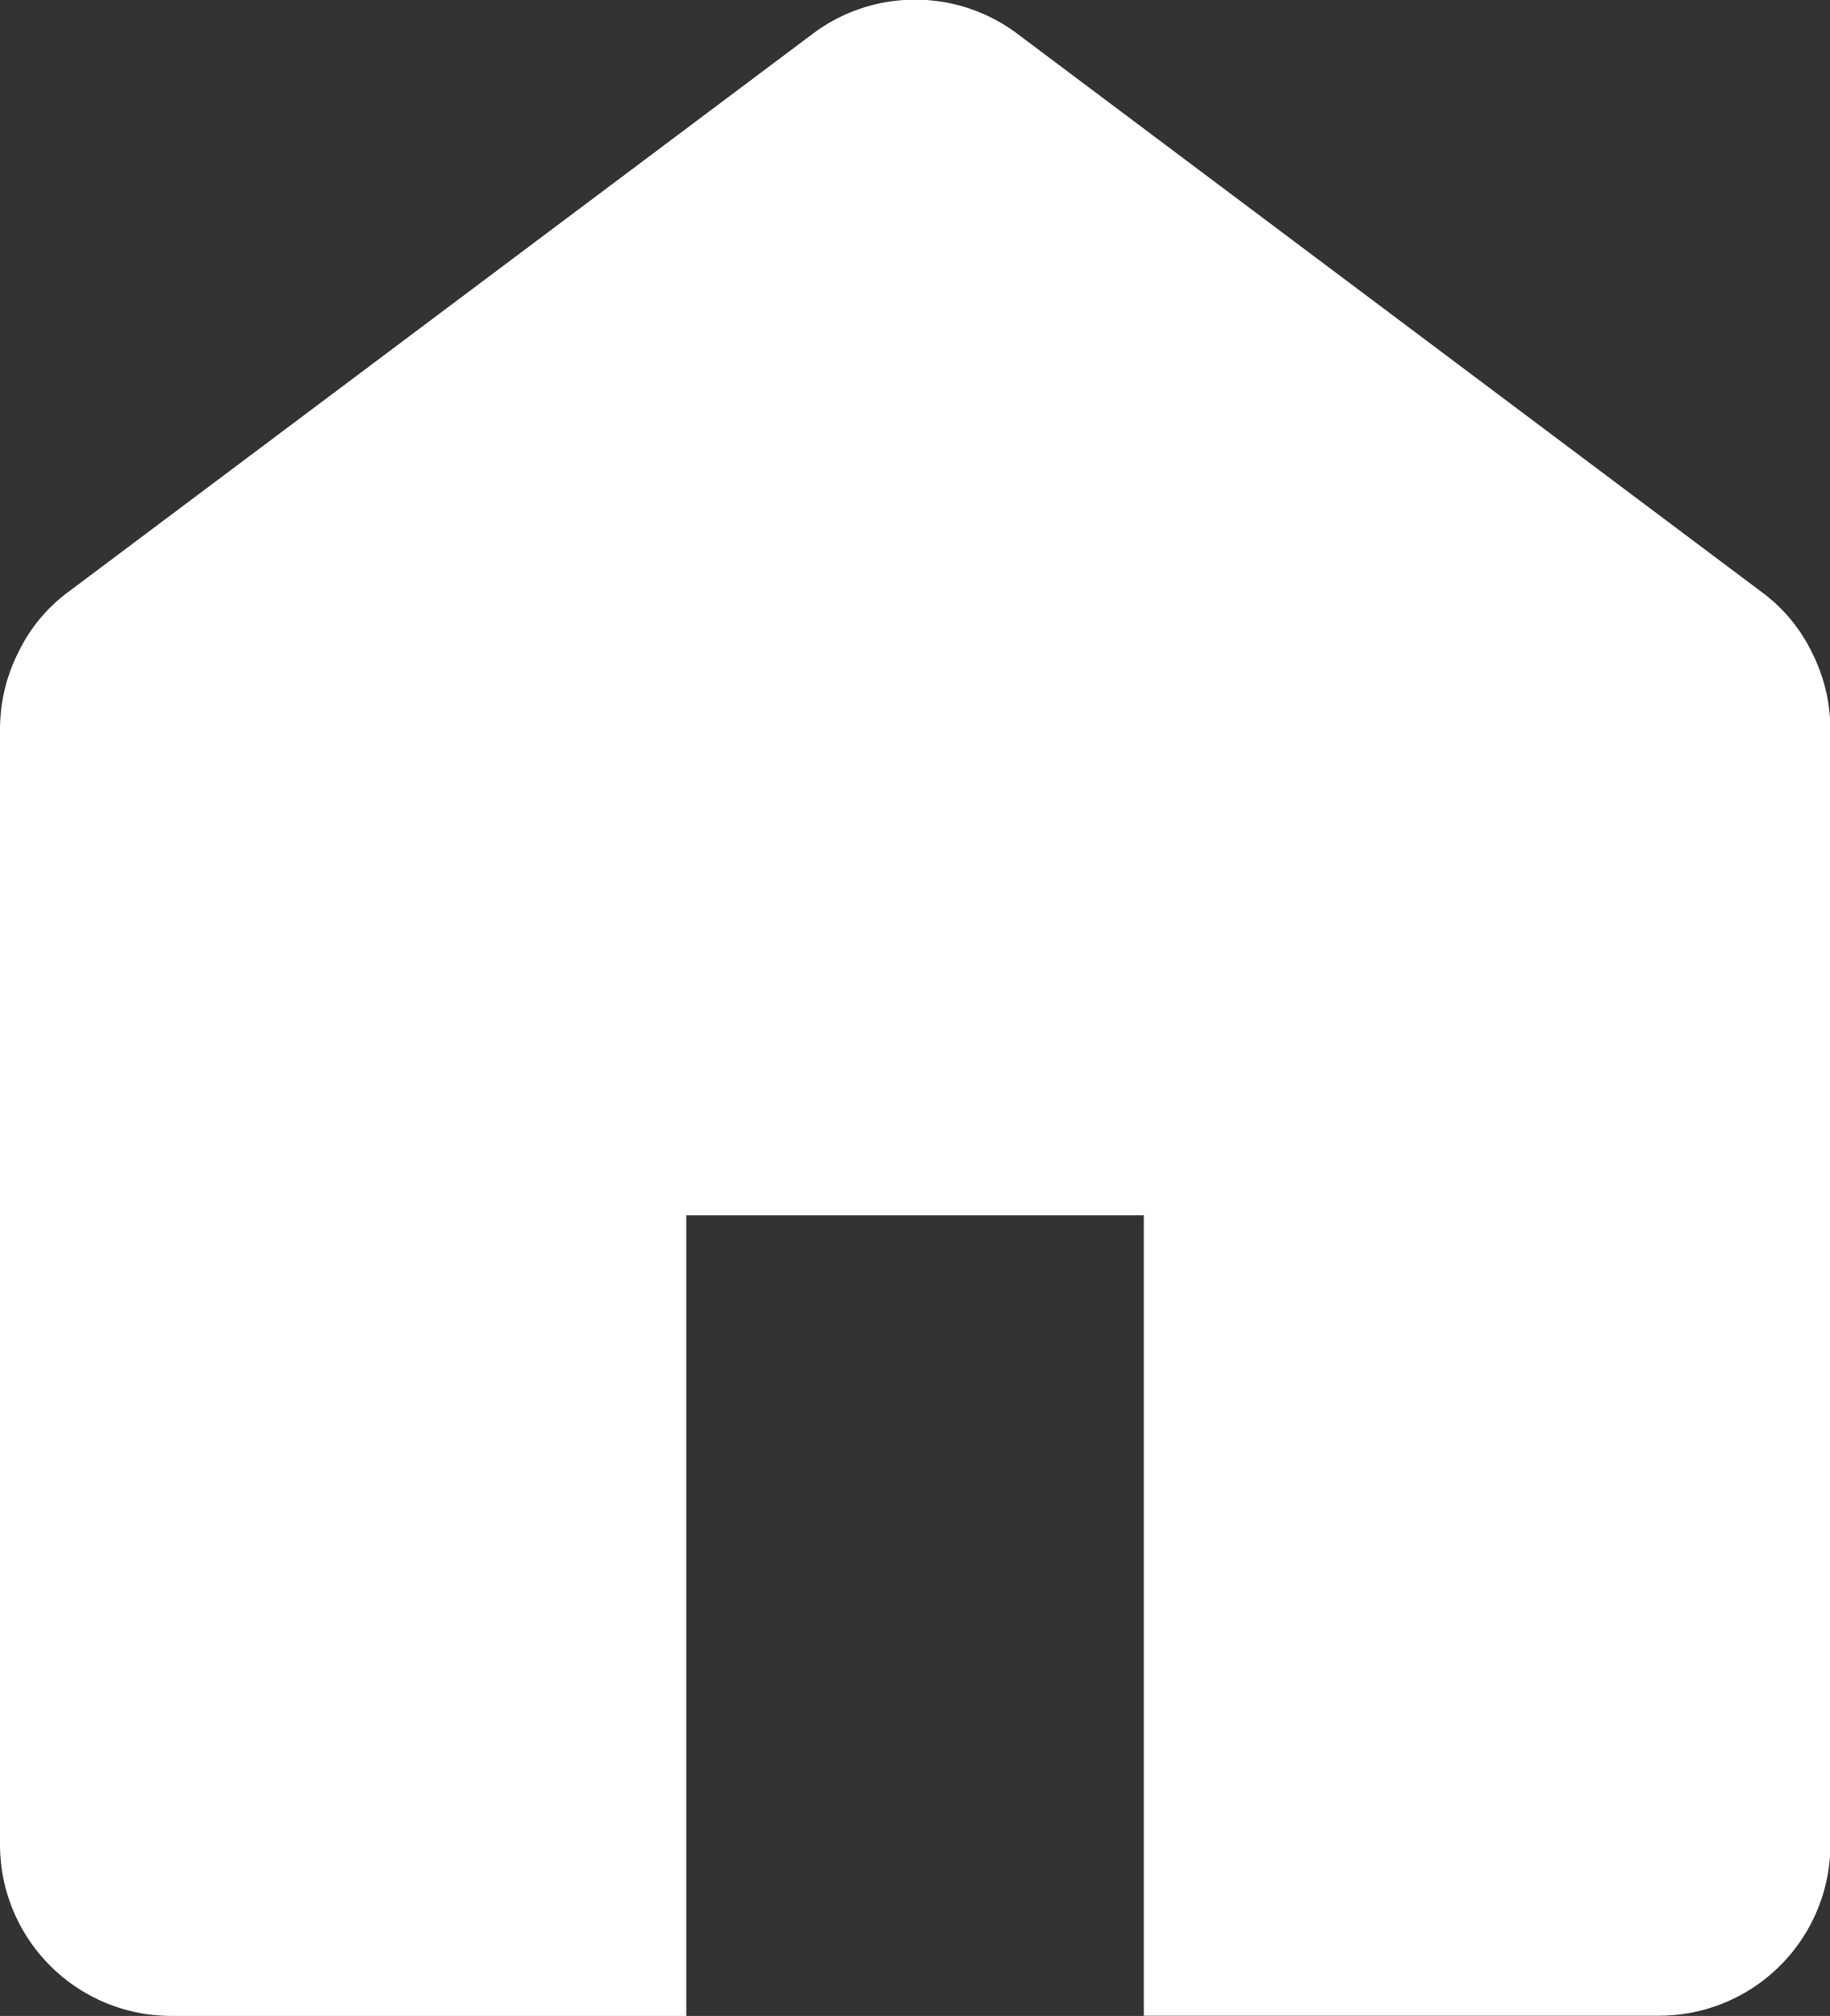 <svg xmlns="http://www.w3.org/2000/svg" width="18.156" height="20" viewBox="0 0 18.156 20">
  <rect x="0" y="0" width="18.156" height="20" fill="#333333" stroke="none"/>
  <path id="home_FILL1_wght400_GRAD0_opsz48" d="M9.7,26.75a1.7,1.7,0,0,1-1.7-1.7V13.984a1.692,1.692,0,0,1,.184-.766,1.615,1.615,0,0,1,.5-.6L16.057,7.09a1.69,1.69,0,0,1,2.043,0l7.376,5.532a1.615,1.615,0,0,1,.5.6,1.692,1.692,0,0,1,.184.766V25.048a1.7,1.7,0,0,1-1.7,1.7H19.348V18.807H14.809V26.75Z" transform="translate(-8 -6.75)" fill="#fff"/>
</svg>
